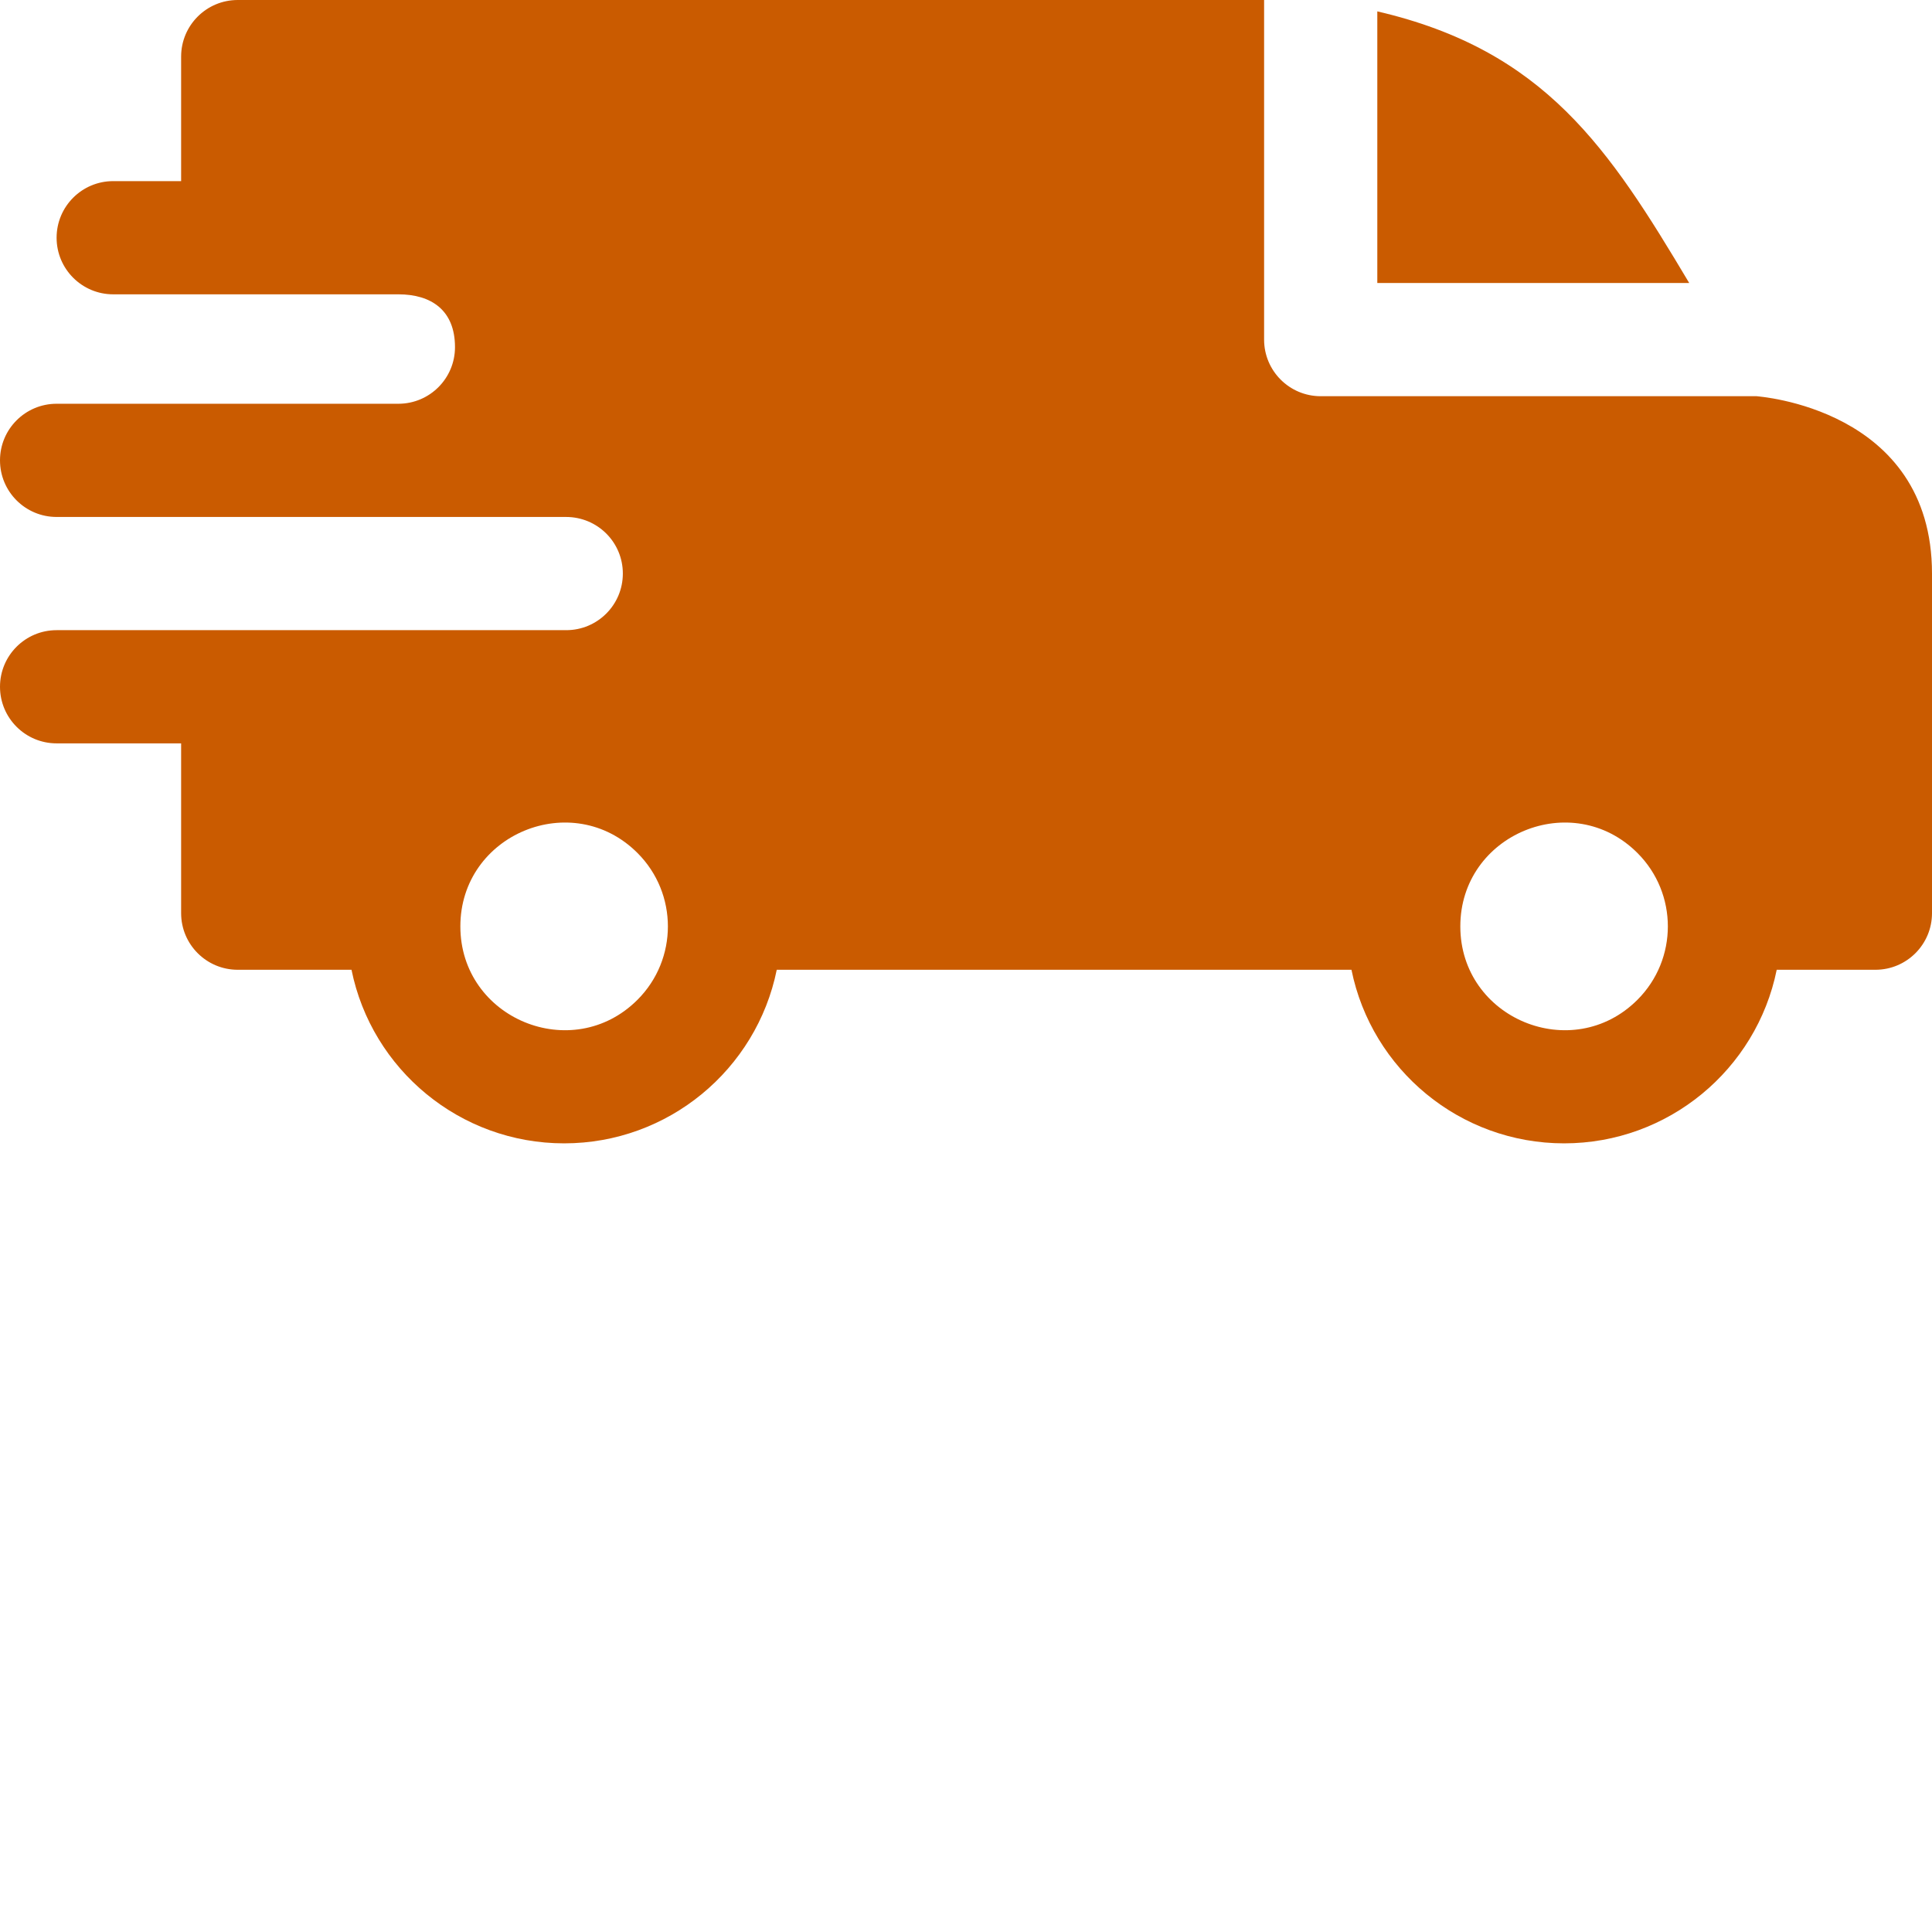 <?xml version="1.0" encoding="UTF-8"?> <svg xmlns="http://www.w3.org/2000/svg" xmlns:xlink="http://www.w3.org/1999/xlink" version="1.1" width="512" height="512" x="0" y="0" viewBox="0 0 512 512" style="enable-background:new 0 0 512 512" xml:space="preserve" class=""><g><path fill-rule="evenodd" d="M365 3.016c44.39 10.3 61.371 36.257 82.66 71.984H365zM105.578 78c8.692 0 15 4.195 15 14 0 8.27-6.691 14.977-14.957 15H15c-8.285 0-15 6.719-15 15 0 8.285 6.715 15 15 15h135c8.363 0 15.059 6.71 15.059 15 0 8.285-6.715 15-15 15H15c-8.285 0-15 6.715-15 15s6.715 15 15 15h33v45c0 8.285 6.715 15 15 15h30.152c5.375 26.477 28.77 46 56.348 46s50.973-19.523 56.348-46h152.304c5.375 26.477 28.77 46 56.348 46s50.973-19.523 56.348-46H497c8.285 0 15-6.715 15-15v-90c0-44.012-46.422-46.934-46.465-47H350c-8.285 0-15-6.715-15-15V0H63c-8.285 0-15 6.715-15 15v33H30c-8.285 0-15 6.715-15 15s6.715 15 15 15zm328.367 148.055c10.739 10.738 10.739 28.156 0 38.894C416.672 282.223 387 269.934 387 245.5c0-24.43 29.672-36.719 46.945-19.445zm-265 0c10.739 10.738 10.739 28.156 0 38.894C151.672 282.223 122 269.934 122 245.5c0-24.43 29.672-36.719 46.945-19.445zm0 0" fill="#ca5b00" opacity="1" data-original="#000000" class=""></path></g></svg> 